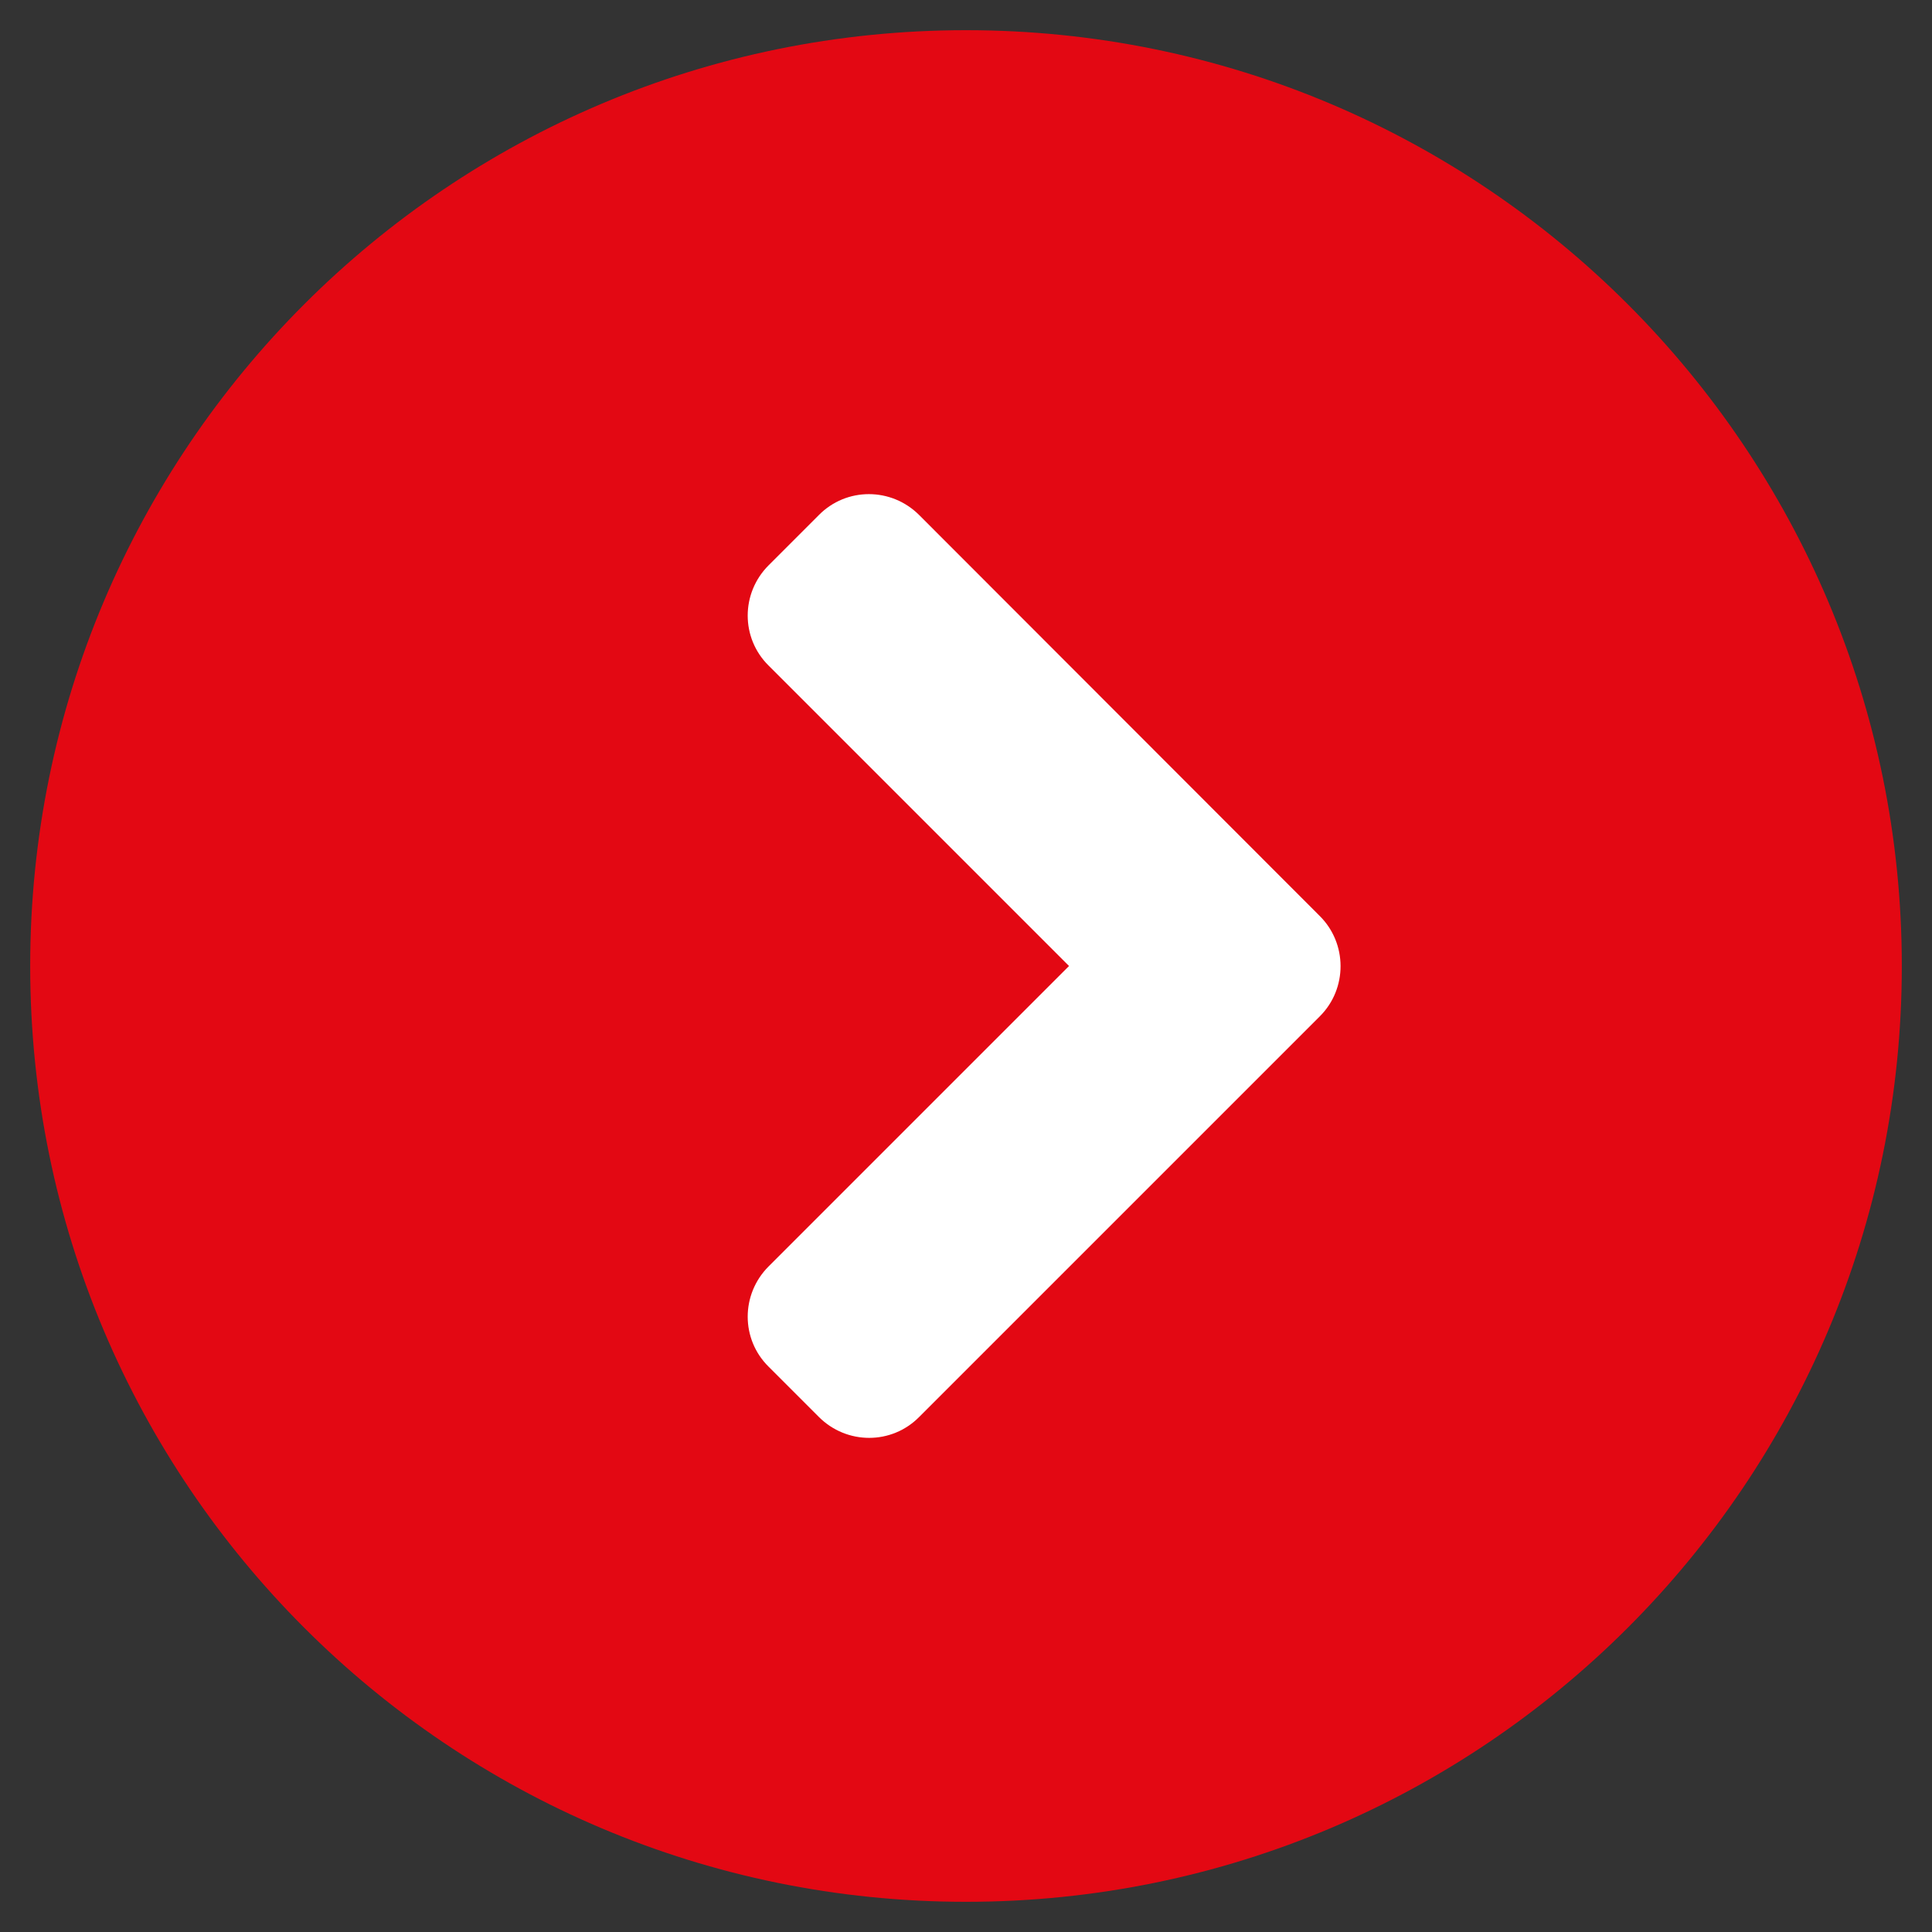 <?xml version="1.0" encoding="utf-8"?>
<!-- Generator: Adobe Illustrator 24.0.1, SVG Export Plug-In . SVG Version: 6.00 Build 0)  -->
<svg version="1.1" id="Warstwa_1" focusable="false"
	 xmlns="http://www.w3.org/2000/svg" xmlns:xlink="http://www.w3.org/1999/xlink" x="0px" y="0px" viewBox="0 0 512 512"
	 style="enable-background:new 0 0 512 512;" xml:space="preserve">
<rect x="0" y="0" width="512" height="512" fill="#333333" stroke="none"/>
<style type="text/css">
	.st0{fill:#E30813;}
	.st1{fill:#FFFFFF;}
</style>
<path class="st0" d="M256,8c137,0,248,111,248,248S393,504,256,504S8,393,8,256S119,8,256,8z"/>
<path class="st1" d="M349.7,242.7L243.6,136.5c-7.4-7.4-19.3-7.4-26.6,0l-13.3,13.3c-7.4,7.4-7.4,19.3,0,26.6l79.6,79.6l-79.6,79.6
	c-7.4,7.4-7.4,19.3,0,26.6l13.3,13.3c7.4,7.4,19.3,7.4,26.6,0l106.2-106.2C357.1,262,357.1,250,349.7,242.7z"/>
</svg>
